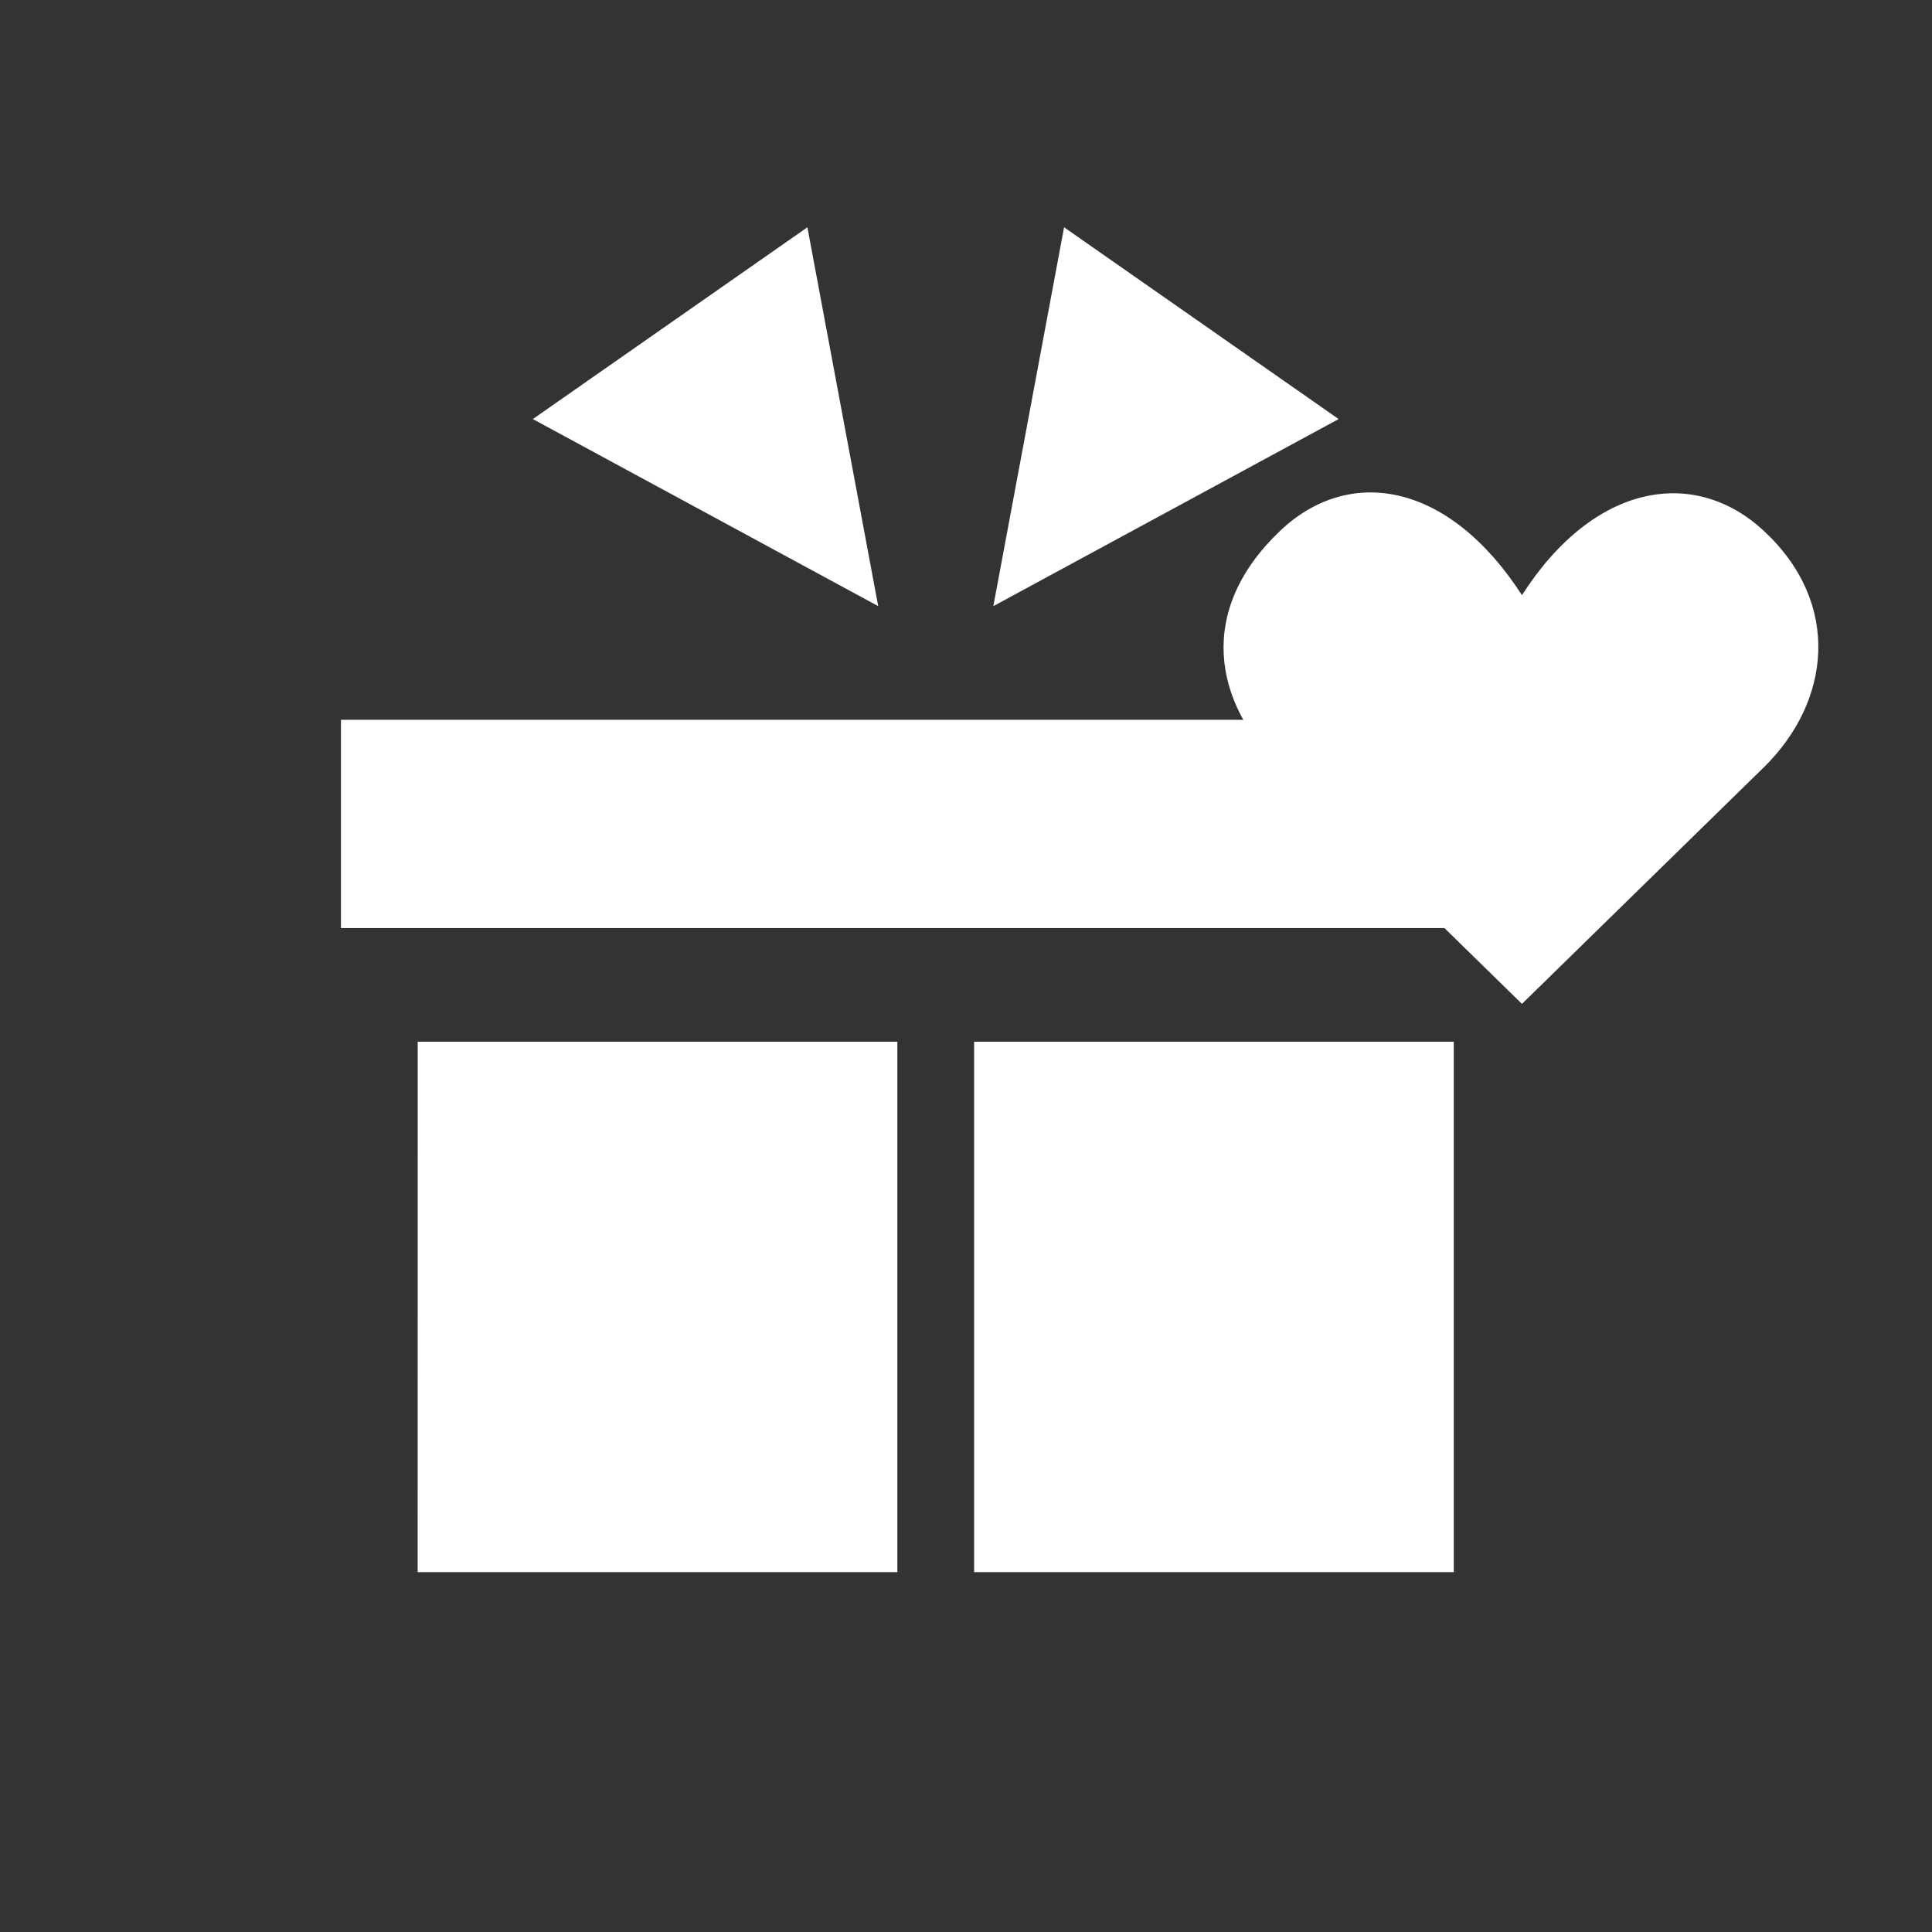 <svg width="200" height="200" viewBox="0 0 200 200" fill="none" xmlns="http://www.w3.org/2000/svg">
<rect x="0" y="0" width="200" height="200" fill="#333333" stroke="none"/>
<path fill-rule="evenodd" clip-rule="evenodd" d="M43.235 162.747H92.894V107.841H43.241L43.235 162.747ZM100.841 162.747H150.494V107.841H100.841V162.747ZM35.294 96.076H158.441V74.512H35.294V96.076ZM55.159 43.382L90.912 62.747L83.582 23.529L55.159 43.382ZM138.577 43.382L102.829 62.747L110.153 23.529L138.577 43.382Z" fill="white"/>
<path fill-rule="evenodd" clip-rule="evenodd" d="M182.588 54.952C175.494 48.364 165.082 49.87 157.553 61.611C149.847 49.693 139.529 48.281 132.518 54.952C123.859 63.187 125.606 72.675 132.518 79.434L157.553 103.922L182.588 79.434C189.5 72.669 190.706 62.493 182.588 54.952Z" fill="white"/>
</svg>
